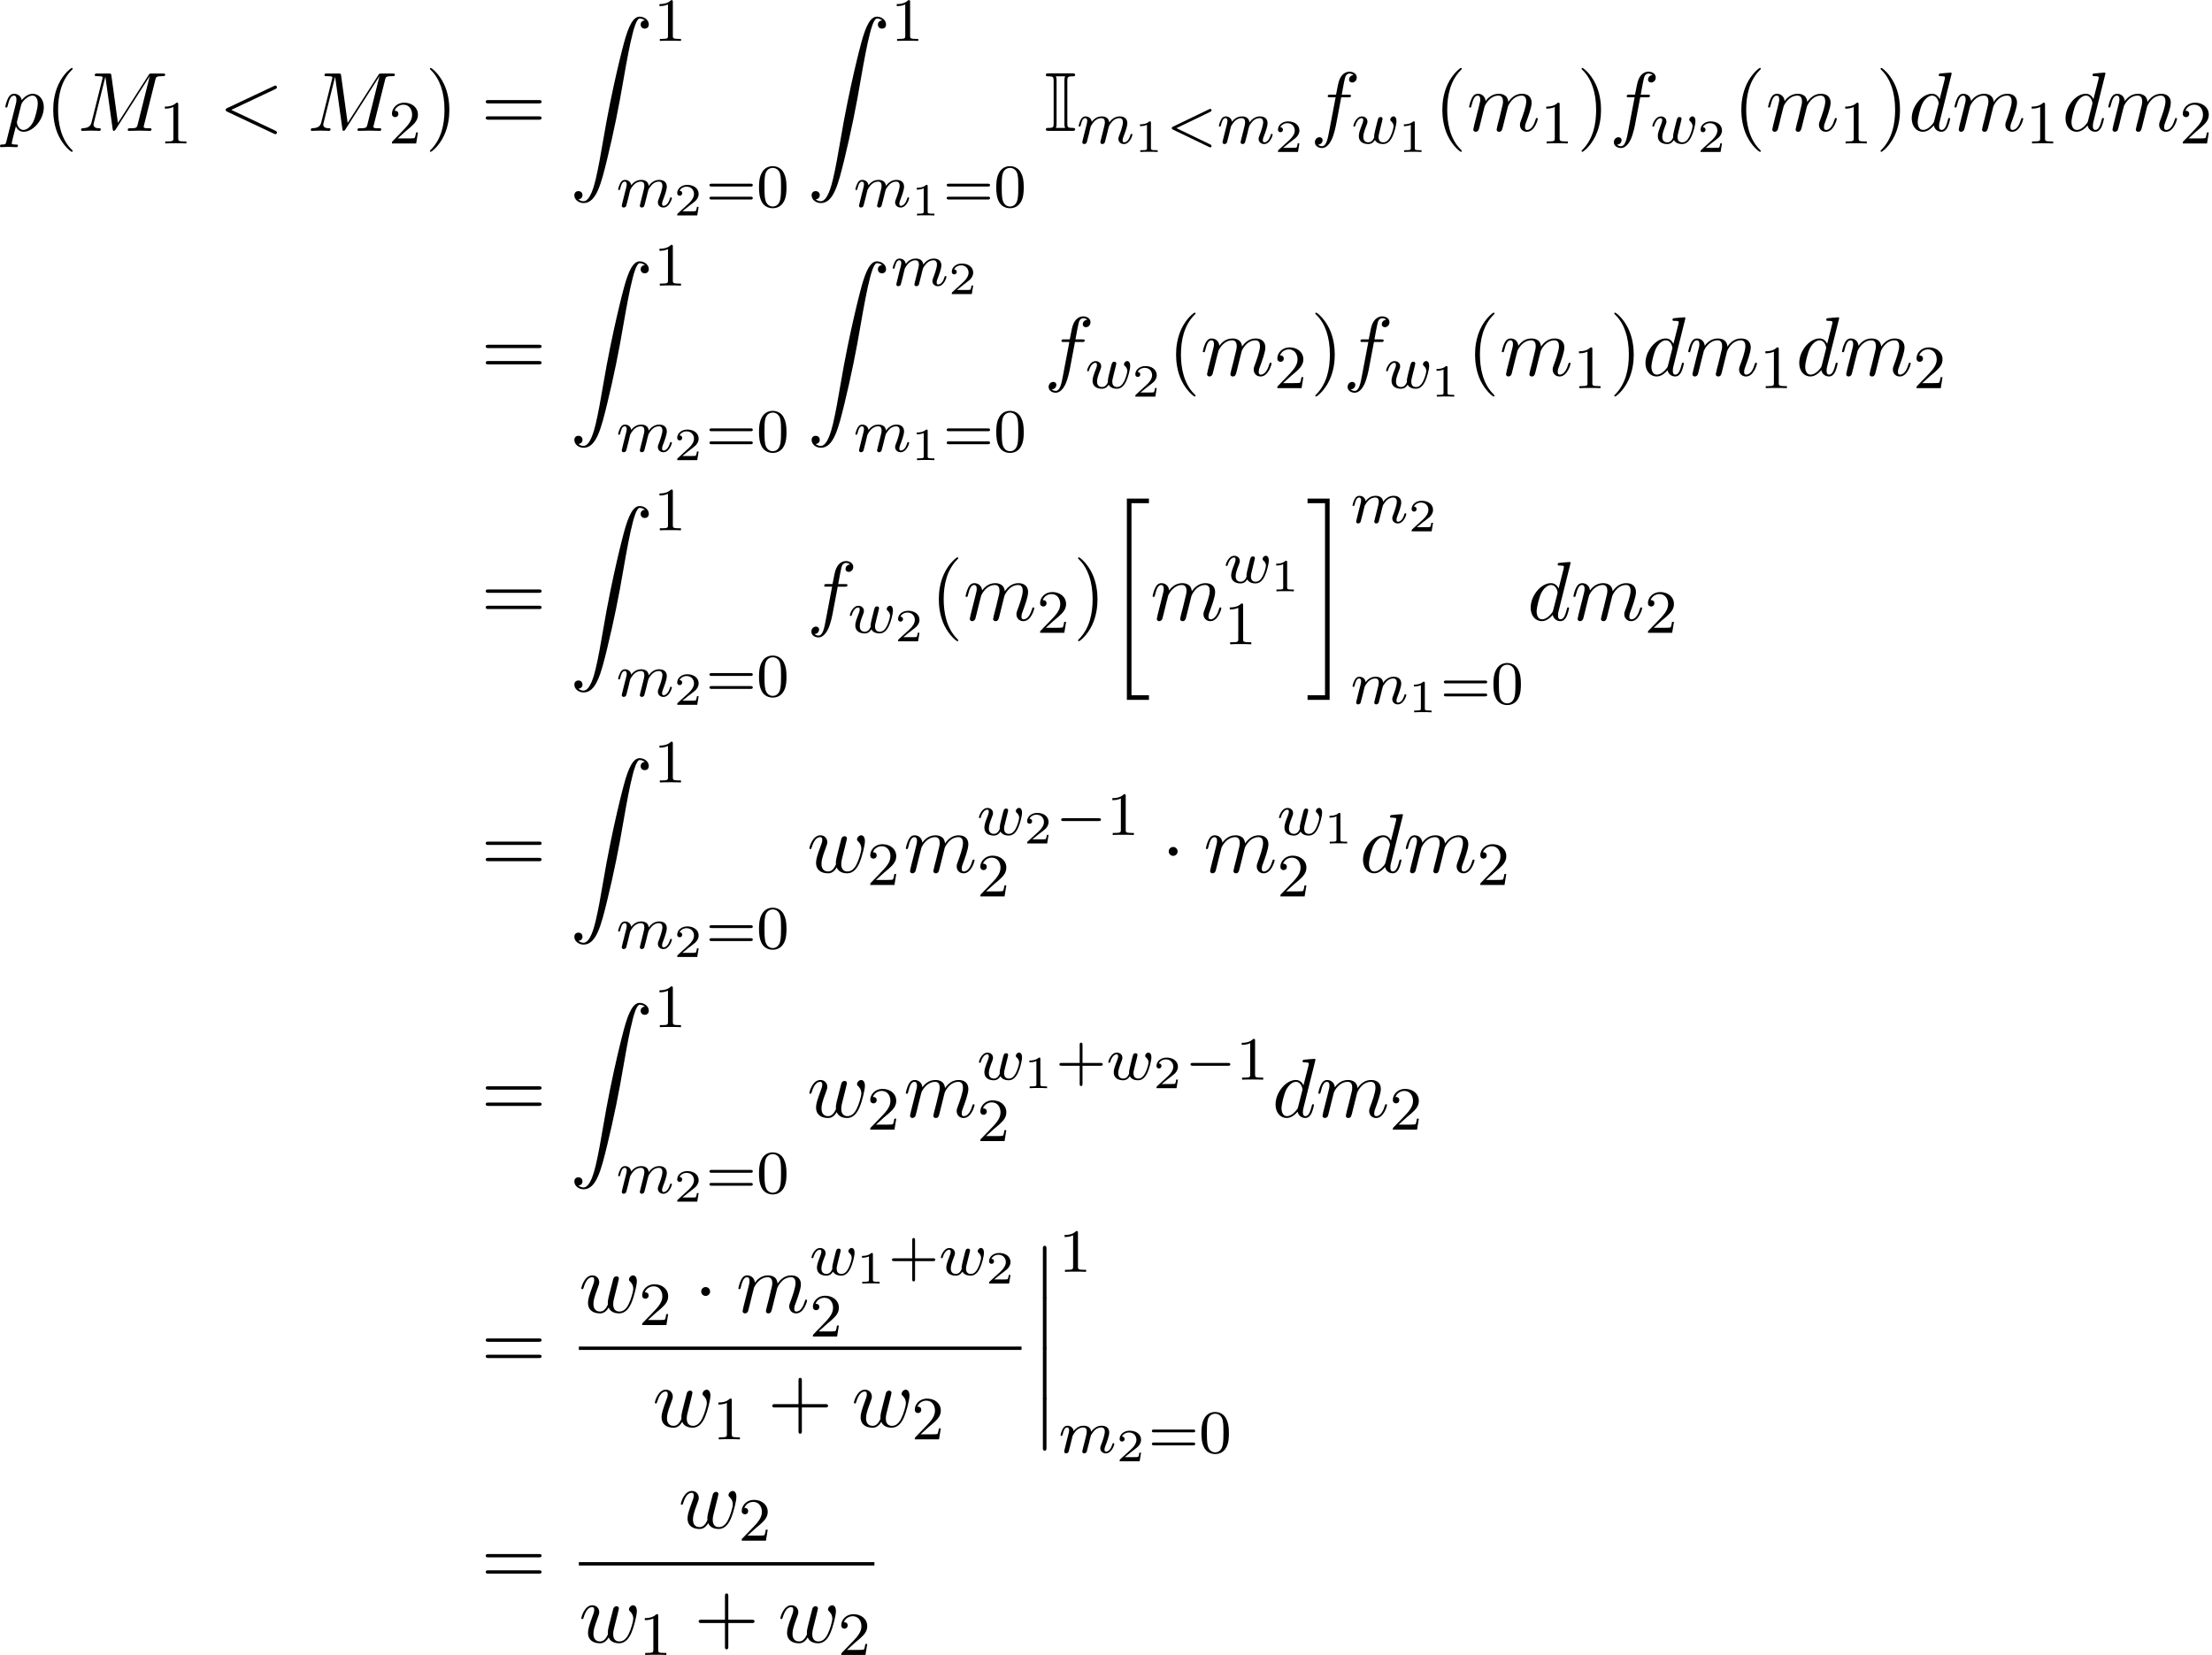 <?xml version='1.0' encoding='UTF-8'?>
<!-- This file was generated by dvisvgm 3.4.3 -->
<svg xmlns="http://www.w3.org/2000/svg" xmlns:xlink="http://www.w3.org/1999/xlink" width="481" height="360" viewBox="1871.671 1508.537 287.522 215.193">
<defs>
<path id='g6-49' d='m2.146-3.796c0-.179-.024-.179-.203-.179c-.395 .383-1.004 .383-1.219 .383v.233c.155 0 .55 0 .909-.167v3.019c0 .197 0 .275-.616 .275h-.257v.233c.329-.024 .795-.024 1.13-.024s.801 0 1.13 .024v-.233h-.257c-.616 0-.616-.078-.616-.275v-3.288z'/>
<path id='g6-50' d='m3.216-1.118h-.221c-.012 .084-.072 .478-.161 .544c-.042 .036-.526 .036-.61 .036h-1.118l.765-.622c.203-.161 .735-.544 .921-.723c.179-.179 .424-.484 .424-.909c0-.747-.675-1.184-1.476-1.184c-.771 0-1.309 .508-1.309 1.07c0 .305 .257 .341 .323 .341c.149 0 .323-.108 .323-.323c0-.132-.078-.323-.341-.323c.137-.305 .502-.532 .915-.532c.628 0 .962 .466 .962 .95c0 .424-.281 .861-.699 1.243l-1.417 1.297c-.06 .06-.066 .066-.066 .251h2.6l.185-1.118z'/>
<path id='g3-1' d='m2.095-2.727c0-.316-.262-.578-.578-.578s-.578 .262-.578 .578s.262 .578 .578 .578s.578-.262 .578-.578z'/>
<path id='g4-60' d='m5.707-4.113c.096-.048 .167-.096 .167-.199s-.08-.183-.183-.183c-.024 0-.04 0-.143 .056l-4.678 2.248c-.096 .048-.167 .096-.167 .199s.072 .151 .167 .199l4.678 2.248c.104 .056 .12 .056 .143 .056c.104 0 .183-.08 .183-.183s-.072-.151-.167-.199l-4.4-2.12l4.4-2.12z'/>
<path id='g4-109' d='m1.594-1.307c.024-.12 .104-.422 .128-.542c.024-.08 .072-.271 .088-.351c.016-.04 .279-.558 .63-.821c.271-.207 .534-.271 .757-.271c.295 0 .454 .175 .454 .542c0 .191-.048 .375-.135 .733c-.056 .207-.191 .741-.239 .956l-.12 .478c-.04 .135-.096 .375-.096 .414c0 .183 .151 .247 .255 .247c.143 0 .263-.096 .319-.191c.024-.048 .088-.319 .128-.486l.183-.709c.024-.12 .104-.422 .128-.542c.112-.43 .112-.438 .295-.701c.263-.391 .638-.741 1.172-.741c.287 0 .454 .167 .454 .542c0 .438-.335 1.355-.486 1.737c-.08 .207-.104 .263-.104 .414c0 .454 .375 .677 .717 .677c.781 0 1.108-1.116 1.108-1.219c0-.08-.064-.104-.12-.104c-.096 0-.112 .056-.135 .135c-.191 .662-.526 .964-.829 .964c-.128 0-.191-.08-.191-.263s.064-.359 .143-.558c.12-.303 .47-1.219 .47-1.666c0-.598-.414-.885-.988-.885c-.55 0-1.004 .287-1.363 .781c-.064-.638-.574-.781-.988-.781c-.367 0-.853 .128-1.291 .701c-.056-.478-.438-.701-.813-.701c-.279 0-.478 .167-.614 .438c-.191 .375-.271 .765-.271 .781c0 .072 .056 .104 .12 .104c.104 0 .112-.032 .167-.239c.096-.391 .239-.861 .574-.861c.207 0 .255 .199 .255 .375c0 .143-.04 .295-.104 .558c-.016 .064-.135 .534-.167 .646l-.295 1.196c-.032 .12-.08 .319-.08 .351c0 .183 .151 .247 .255 .247c.143 0 .263-.096 .319-.191c.024-.048 .088-.319 .128-.486l.183-.709z'/>
<path id='g4-119' d='m3.905-2.606c.048-.191 .135-.534 .135-.582c0-.199-.159-.247-.255-.247c-.279 0-.327 .199-.422 .566c-.104 .414-.135 .566-.255 1.02c-.072 .303-.167 .677-.167 .909c0 .04 .008 .104 .008 .143c0 .008-.215 .654-.741 .654c-.319 0-.677-.128-.677-.717c0-.391 .183-.909 .438-1.554c.08-.207 .104-.279 .104-.422c0-.438-.351-.677-.717-.677c-.789 0-1.116 1.124-1.116 1.219c0 .072 .056 .104 .12 .104c.104 0 .112-.048 .135-.128c.207-.693 .55-.972 .837-.972c.12 0 .191 .08 .191 .263c0 .167-.064 .351-.12 .494c-.311 .797-.454 1.219-.454 1.57c0 .813 .669 1.044 1.227 1.044c.128 0 .542 0 .869-.526c.223 .43 .725 .526 1.068 .526c.717 0 1.052-.669 1.196-.948c.255-.518 .534-1.562 .534-2.032c0-.622-.359-.622-.391-.622c-.191 0-.414 .207-.414 .414c0 .112 .048 .175 .104 .215c.088 .08 .327 .279 .327 .669c0 .231-.223 .988-.446 1.403c-.223 .399-.486 .677-.885 .677c-.351 0-.622-.183-.622-.693c0-.207 .056-.43 .167-.877l.223-.893z'/>
<path id='g0-73' d='m3.011-6.469c0-.513 .033-.622 .676-.622c.164 0 .338 0 .338-.185c0-.196-.164-.196-.36-.196h-3.076c-.196 0-.371 0-.371 .196c0 .185 .185 .185 .36 .185c.622 0 .655 .109 .655 .622v5.465c0 .524-.033 .622-.676 .622c-.142 0-.338 0-.338 .185c0 .196 .175 .196 .371 .196h3.076c.196 0 .36 0 .36-.196c0-.185-.185-.185-.305-.185c-.665 0-.709-.087-.709-.622v-5.465zm-1.396-.022c0-.164 0-.404-.098-.6h1.211c-.098 .196-.098 .436-.098 .6v5.509c0 .164 0 .404 .098 .6h-1.211c.098-.196 .098-.436 .098-.6v-5.509z'/>
<path id='g1-12' d='m1.582 6.371c0 .175 0 .404 .229 .404c.24 0 .24-.218 .24-.404v-6.196c0-.175 0-.404-.229-.404c-.24 0-.24 .218-.24 .404v6.196z'/>
<path id='g1-20' d='m2.727 25.735h2.869v-.6h-2.269v-24.971h2.269v-.6h-2.869v26.171z'/>
<path id='g1-21' d='m2.422 25.135h-2.269v.6h2.869v-26.171h-2.869v.6h2.269v24.971z'/>
<path id='g1-90' d='m1.135 23.749c.349-.022 .535-.262 .535-.535c0-.36-.273-.535-.524-.535c-.262 0-.535 .164-.535 .545c0 .556 .545 1.015 1.211 1.015c1.658 0 2.28-2.553 3.055-5.716c.84-3.447 1.549-6.927 2.138-10.429c.404-2.324 .807-4.505 1.178-5.913c.131-.535 .502-1.942 .927-1.942c.338 0 .611 .207 .655 .251c-.36 .022-.545 .262-.545 .535c0 .36 .273 .535 .524 .535c.262 0 .535-.164 .535-.545c0-.589-.589-1.015-1.189-1.015c-.829 0-1.44 1.189-2.04 3.415c-.033 .12-1.516 5.596-2.716 12.731c-.284 1.669-.6 3.491-.96 5.007c-.196 .796-.698 2.847-1.582 2.847c-.393 0-.655-.251-.665-.251z'/>
<path id='g7-43' d='m3.475-1.809h2.343c.112 0 .287 0 .287-.183s-.175-.183-.287-.183h-2.343v-2.351c0-.112 0-.287-.183-.287s-.183 .175-.183 .287v2.351h-2.351c-.112 0-.287 0-.287 .183s.175 .183 .287 .183h2.351v2.351c0 .112 0 .287 .183 .287s.183-.175 .183-.287v-2.351z'/>
<path id='g7-48' d='m3.897-2.542c0-.853-.088-1.371-.351-1.881c-.351-.701-.996-.877-1.435-.877c-1.004 0-1.371 .749-1.482 .972c-.287 .582-.303 1.371-.303 1.785c0 .526 .024 1.331 .406 1.969c.367 .59 .956 .741 1.379 .741c.383 0 1.068-.12 1.467-.909c.295-.574 .319-1.283 .319-1.801zm-1.785 2.487c-.271 0-.821-.128-.988-.964c-.088-.454-.088-1.203-.088-1.618c0-.55 0-1.108 .088-1.546c.167-.813 .789-.893 .988-.893c.271 0 .821 .135 .98 .861c.096 .438 .096 1.036 .096 1.578c0 .47 0 1.188-.096 1.634c-.167 .837-.717 .948-.98 .948z'/>
<path id='g7-49' d='m2.503-5.077c0-.215-.016-.223-.231-.223c-.327 .319-.749 .51-1.506 .51v.263c.215 0 .646 0 1.108-.215v4.089c0 .295-.024 .391-.781 .391h-.279v.263c.327-.024 1.012-.024 1.371-.024s1.052 0 1.379 .024v-.263h-.279c-.757 0-.781-.096-.781-.391v-4.423z'/>
<path id='g7-50' d='m2.248-1.626c.128-.12 .462-.383 .59-.494c.494-.454 .964-.893 .964-1.618c0-.948-.797-1.562-1.793-1.562c-.956 0-1.586 .725-1.586 1.435c0 .391 .311 .446 .422 .446c.167 0 .414-.12 .414-.422c0-.414-.399-.414-.494-.414c.231-.582 .765-.781 1.156-.781c.741 0 1.124 .63 1.124 1.299c0 .829-.582 1.435-1.522 2.399l-1.004 1.036c-.096 .088-.096 .104-.096 .303h3.148l.231-1.427h-.247c-.024 .159-.088 .558-.183 .709c-.048 .064-.654 .064-.781 .064h-1.419l1.076-.972z'/>
<path id='g7-61' d='m5.826-2.654c.12 0 .279 0 .279-.183s-.191-.183-.311-.183h-5.013c-.12 0-.311 0-.311 .183s.159 .183 .279 .183h5.077zm-.032 1.69c.12 0 .311 0 .311-.183s-.159-.183-.279-.183h-5.077c-.12 0-.279 0-.279 .183s.191 .183 .311 .183h5.013z'/>
<path id='g8-40' d='m3.611 2.618c0-.033 0-.055-.185-.24c-1.364-1.375-1.713-3.436-1.713-5.105c0-1.898 .415-3.796 1.756-5.16c.142-.131 .142-.153 .142-.185c0-.076-.044-.109-.109-.109c-.109 0-1.091 .742-1.735 2.127c-.556 1.2-.687 2.411-.687 3.327c0 .851 .12 2.171 .72 3.404c.655 1.342 1.593 2.051 1.702 2.051c.065 0 .109-.033 .109-.109z'/>
<path id='g8-41' d='m3.153-2.727c0-.851-.12-2.171-.72-3.404c-.655-1.342-1.593-2.051-1.702-2.051c-.065 0-.109 .044-.109 .109c0 .033 0 .055 .207 .251c1.069 1.08 1.691 2.815 1.691 5.095c0 1.865-.404 3.785-1.756 5.16c-.142 .131-.142 .153-.142 .185c0 .065 .044 .109 .109 .109c.109 0 1.091-.742 1.735-2.127c.556-1.2 .687-2.411 .687-3.327z'/>
<path id='g8-43' d='m4.462-2.509h3.044c.153 0 .36 0 .36-.218s-.207-.218-.36-.218h-3.044v-3.055c0-.153 0-.36-.218-.36s-.218 .207-.218 .36v3.055h-3.055c-.153 0-.36 0-.36 .218s.207 .218 .36 .218h3.055v3.055c0 .153 0 .36 .218 .36s.218-.207 .218-.36v-3.055z'/>
<path id='g8-61' d='m7.495-3.567c.164 0 .371 0 .371-.218s-.207-.218-.36-.218h-6.535c-.153 0-.36 0-.36 .218s.207 .218 .371 .218h6.513zm.011 2.116c.153 0 .36 0 .36-.218s-.207-.218-.371-.218h-6.513c-.164 0-.371 0-.371 .218s.207 .218 .36 .218h6.535z'/>
<path id='g2-0' d='m5.571-1.809c.128 0 .303 0 .303-.183s-.175-.183-.303-.183h-4.567c-.128 0-.303 0-.303 .183s.175 .183 .303 .183h4.567z'/>
<path id='g5-60' d='m7.364-5.433c.131-.065 .207-.12 .207-.24s-.098-.218-.218-.218c-.033 0-.055 0-.196 .076l-6.044 2.847c-.12 .055-.207 .109-.207 .24s.087 .185 .207 .24l6.044 2.847c.142 .076 .164 .076 .196 .076c.12 0 .218-.098 .218-.218s-.076-.175-.207-.24l-5.727-2.705l5.727-2.705z'/>
<path id='g5-77' d='m10.102-6.611c.098-.393 .12-.502 .938-.502c.251 0 .349 0 .349-.218c0-.12-.109-.12-.295-.12h-1.44c-.284 0-.295 0-.425 .207l-3.982 6.218l-.851-6.175c-.033-.251-.055-.251-.338-.251h-1.495c-.207 0-.327 0-.327 .207c0 .131 .098 .131 .316 .131c.142 0 .338 .011 .469 .022c.175 .022 .24 .055 .24 .175c0 .044-.011 .076-.044 .207l-1.385 5.553c-.109 .436-.295 .785-1.178 .818c-.055 0-.196 .011-.196 .207c0 .098 .065 .131 .153 .131c.349 0 .731-.033 1.091-.033c.371 0 .764 .033 1.124 .033c.055 0 .196 0 .196-.218c0-.12-.12-.12-.196-.12c-.622-.011-.742-.229-.742-.48c0-.076 .011-.131 .044-.251l1.484-5.945h.011l.938 6.764c.022 .131 .033 .251 .164 .251c.12 0 .185-.12 .24-.196l4.407-6.905h.011l-1.56 6.251c-.109 .425-.131 .513-.993 .513c-.185 0-.305 0-.305 .207c0 .131 .131 .131 .164 .131c.305 0 1.047-.033 1.353-.033c.447 0 .916 .033 1.364 .033c.065 0 .207 0 .207-.218c0-.12-.098-.12-.305-.12c-.404 0-.709 0-.709-.196c0-.044 0-.065 .055-.262l1.451-5.815z'/>
<path id='g5-100' d='m5.629-7.451c0-.011 0-.12-.142-.12c-.164 0-1.2 .098-1.385 .12c-.087 .011-.153 .065-.153 .207c0 .131 .098 .131 .262 .131c.524 0 .545 .076 .545 .185l-.033 .218l-.655 2.585c-.196-.404-.513-.698-1.004-.698c-1.276 0-2.629 1.604-2.629 3.196c0 1.025 .6 1.745 1.451 1.745c.218 0 .764-.044 1.418-.818c.087 .458 .469 .818 .993 .818c.382 0 .633-.251 .807-.6c.185-.393 .327-1.058 .327-1.08c0-.109-.098-.109-.131-.109c-.109 0-.12 .044-.153 .196c-.185 .709-.382 1.353-.829 1.353c-.295 0-.327-.284-.327-.502c0-.262 .022-.338 .065-.524l1.571-6.305zm-2.269 6.153c-.055 .196-.055 .218-.218 .404c-.48 .6-.927 .775-1.233 .775c-.545 0-.698-.6-.698-1.025c0-.545 .349-1.887 .6-2.389c.338-.644 .829-1.047 1.265-1.047c.709 0 .862 .895 .862 .96s-.022 .131-.033 .185l-.545 2.138z'/>
<path id='g5-102' d='m4.004-4.364h.938c.218 0 .327 0 .327-.218c0-.12-.109-.12-.295-.12h-.905l.229-1.244c.044-.229 .196-1.004 .262-1.135c.098-.207 .284-.371 .513-.371c.044 0 .327 0 .535 .196c-.48 .044-.589 .425-.589 .589c0 .251 .196 .382 .404 .382c.284 0 .6-.24 .6-.655c0-.502-.502-.753-.949-.753c-.371 0-1.058 .196-1.385 1.276c-.065 .229-.098 .338-.36 1.713h-.753c-.207 0-.327 0-.327 .207c0 .131 .098 .131 .305 .131h.72l-.818 4.309c-.196 1.058-.382 2.051-.949 2.051c-.044 0-.316 0-.524-.196c.502-.033 .6-.425 .6-.589c0-.251-.196-.382-.404-.382c-.284 0-.6 .24-.6 .655c0 .491 .48 .753 .927 .753c.6 0 1.036-.644 1.233-1.058c.349-.687 .6-2.007 .611-2.084l.655-3.458z'/>
<path id='g5-109' d='m.96-.644c-.033 .164-.098 .415-.098 .469c0 .196 .153 .295 .316 .295c.131 0 .327-.087 .404-.305c.011-.022 .142-.535 .207-.807l.24-.982c.065-.24 .131-.48 .185-.731c.044-.185 .131-.502 .142-.545c.164-.338 .742-1.331 1.778-1.331c.491 0 .589 .404 .589 .764c0 .273-.076 .578-.164 .905l-.305 1.265l-.218 .829c-.044 .218-.142 .589-.142 .644c0 .196 .153 .295 .316 .295c.338 0 .404-.273 .491-.622c.153-.611 .556-2.204 .655-2.629c.033-.142 .611-1.451 1.8-1.451c.469 0 .589 .371 .589 .764c0 .622-.458 1.865-.676 2.444c-.098 .262-.142 .382-.142 .6c0 .513 .382 .895 .895 .895c1.025 0 1.429-1.593 1.429-1.68c0-.109-.098-.109-.131-.109c-.109 0-.109 .033-.164 .196c-.164 .578-.513 1.353-1.113 1.353c-.185 0-.262-.109-.262-.36c0-.273 .098-.535 .196-.775c.207-.567 .665-1.778 .665-2.4c0-.709-.436-1.167-1.255-1.167s-1.375 .48-1.778 1.058c-.011-.142-.044-.513-.349-.775c-.273-.229-.622-.284-.895-.284c-.982 0-1.516 .698-1.702 .949c-.055-.622-.513-.949-1.004-.949c-.502 0-.709 .425-.807 .622c-.196 .382-.338 1.025-.338 1.058c0 .109 .109 .109 .131 .109c.109 0 .12-.011 .185-.251c.185-.775 .404-1.298 .796-1.298c.175 0 .338 .087 .338 .502c0 .229-.033 .349-.175 .916l-.633 2.52z'/>
<path id='g5-112' d='m.491 1.331c-.087 .371-.109 .447-.589 .447c-.131 0-.251 0-.251 .207c0 .087 .055 .131 .142 .131c.295 0 .611-.033 .916-.033c.36 0 .731 .033 1.08 .033c.055 0 .196 0 .196-.218c0-.12-.109-.12-.262-.12c-.545 0-.545-.076-.545-.175c0-.131 .458-1.909 .535-2.182c.142 .316 .447 .698 1.004 .698c1.265 0 2.629-1.593 2.629-3.196c0-1.025-.622-1.745-1.451-1.745c-.545 0-1.069 .393-1.429 .818c-.109-.589-.578-.818-.982-.818c-.502 0-.709 .425-.807 .622c-.196 .371-.338 1.025-.338 1.058c0 .109 .109 .109 .131 .109c.109 0 .12-.011 .185-.251c.185-.775 .404-1.298 .796-1.298c.185 0 .338 .087 .338 .502c0 .251-.033 .371-.076 .556l-1.222 4.855zm1.92-4.735c.076-.295 .371-.6 .567-.764c.382-.338 .698-.415 .884-.415c.436 0 .698 .382 .698 1.025s-.36 1.898-.556 2.313c-.371 .764-.895 1.124-1.298 1.124c-.72 0-.862-.905-.862-.971c0-.022 0-.044 .033-.175l.535-2.138z'/>
<path id='g5-119' d='m5.04-3.698c.055-.24 .164-.644 .164-.709c0-.196-.153-.295-.316-.295c-.131 0-.327 .087-.404 .305c-.033 .076-.545 2.16-.622 2.444c-.076 .327-.098 .524-.098 .72c0 .12 0 .142 .011 .196c-.251 .578-.578 .916-1.004 .916c-.873 0-.873-.807-.873-.993c0-.349 .055-.775 .567-2.116c.12-.327 .185-.48 .185-.698c0-.491-.36-.895-.895-.895c-1.036 0-1.44 1.582-1.44 1.68c0 .109 .109 .109 .131 .109c.109 0 .12-.022 .175-.196c.295-1.015 .72-1.353 1.102-1.353c.098 0 .273 .011 .273 .36c0 .273-.12 .578-.196 .764c-.48 1.287-.611 1.789-.611 2.204c0 .993 .731 1.375 1.549 1.375c.185 0 .698 0 1.135-.764c.284 .698 1.036 .764 1.364 .764c.818 0 1.298-.687 1.582-1.342c.371-.851 .72-2.313 .72-2.836c0-.6-.295-.764-.48-.764c-.273 0-.545 .284-.545 .524c0 .142 .065 .207 .164 .295c.12 .12 .393 .404 .393 .927c0 .371-.316 1.44-.6 1.996c-.284 .578-.665 .96-1.2 .96c-.513 0-.807-.327-.807-.949c0-.305 .076-.644 .12-.796l.458-1.833z'/>
</defs>
<g id='page1'>
<!--start 1872.019782 1492.700226 -->
<use x='1872.02' y='1525.55' xlink:href='#g5-112'/>
<use x='1877.508' y='1525.55' xlink:href='#g8-40'/>
<use x='1881.751' y='1525.55' xlink:href='#g5-77'/>
<use x='1892.334' y='1527.187' xlink:href='#g7-49'/>
<use x='1900.097' y='1525.55' xlink:href='#g5-60'/>
<use x='1911.612' y='1525.55' xlink:href='#g5-77'/>
<use x='1922.195' y='1527.187' xlink:href='#g7-50'/>
<use x='1926.928' y='1525.55' xlink:href='#g8-41'/>
<use x='1934.2' y='1525.55' xlink:href='#g8-61'/>
<use x='1945.715' y='1510.702' xlink:href='#g1-90'/>
<use x='1956.624' y='1513.856' xlink:href='#g7-49'/>
<use x='1951.776' y='1535.442' xlink:href='#g4-109'/>
<use x='1959.266' y='1536.549' xlink:href='#g6-50'/>
<use x='1963.418' y='1535.442' xlink:href='#g7-61'/>
<use x='1970.004' y='1535.442' xlink:href='#g7-48'/>
<use x='1976.555' y='1510.702' xlink:href='#g1-90'/>
<use x='1987.464' y='1513.856' xlink:href='#g7-49'/>
<use x='1982.615' y='1535.442' xlink:href='#g4-109'/>
<use x='1990.106' y='1536.549' xlink:href='#g6-49'/>
<use x='1994.257' y='1535.442' xlink:href='#g7-61'/>
<use x='2000.843' y='1535.442' xlink:href='#g7-48'/>
<use x='2007.394' y='1525.55' xlink:href='#g0-73'/>
<use x='2011.636' y='1527.187' xlink:href='#g4-109'/>
<use x='2019.127' y='1528.294' xlink:href='#g6-49'/>
<use x='2023.278' y='1527.187' xlink:href='#g4-60'/>
<use x='2029.864' y='1527.187' xlink:href='#g4-109'/>
<use x='2037.355' y='1528.294' xlink:href='#g6-50'/>
<use x='2042.004' y='1525.55' xlink:href='#g5-102'/>
<use x='2047.345' y='1527.187' xlink:href='#g4-119'/>
<use x='2053.422' y='1528.294' xlink:href='#g6-49'/>
<use x='2058.071' y='1525.55' xlink:href='#g8-40'/>
<use x='2062.313' y='1525.55' xlink:href='#g5-109'/>
<use x='2071.892' y='1527.187' xlink:href='#g7-49'/>
<use x='2076.624' y='1525.55' xlink:href='#g8-41'/>
<use x='2080.866' y='1525.55' xlink:href='#g5-102'/>
<use x='2086.207' y='1527.187' xlink:href='#g4-119'/>
<use x='2092.284' y='1528.294' xlink:href='#g6-50'/>
<use x='2096.933' y='1525.55' xlink:href='#g8-40'/>
<use x='2101.176' y='1525.55' xlink:href='#g5-109'/>
<use x='2110.754' y='1527.187' xlink:href='#g7-49'/>
<use x='2115.486' y='1525.55' xlink:href='#g8-41'/>
<use x='2119.729' y='1525.55' xlink:href='#g5-100'/>
<use x='2125.407' y='1525.55' xlink:href='#g5-109'/>
<use x='2134.985' y='1527.187' xlink:href='#g7-49'/>
<use x='2139.718' y='1525.55' xlink:href='#g5-100'/>
<use x='2145.396' y='1525.55' xlink:href='#g5-109'/>
<use x='2154.974' y='1527.187' xlink:href='#g7-50'/>
<use x='1934.2' y='1557.365' xlink:href='#g8-61'/>
<use x='1945.715' y='1542.516' xlink:href='#g1-90'/>
<use x='1956.624' y='1545.671' xlink:href='#g7-49'/>
<use x='1951.776' y='1567.257' xlink:href='#g4-109'/>
<use x='1959.266' y='1568.364' xlink:href='#g6-50'/>
<use x='1963.418' y='1567.257' xlink:href='#g7-61'/>
<use x='1970.004' y='1567.257' xlink:href='#g7-48'/>
<use x='1976.555' y='1542.516' xlink:href='#g1-90'/>
<use x='1987.464' y='1545.671' xlink:href='#g4-109'/>
<use x='1994.954' y='1546.778' xlink:href='#g6-50'/>
<use x='1982.615' y='1567.257' xlink:href='#g4-109'/>
<use x='1990.106' y='1568.364' xlink:href='#g6-49'/>
<use x='1994.257' y='1567.257' xlink:href='#g7-61'/>
<use x='2000.843' y='1567.257' xlink:href='#g7-48'/>
<use x='2007.394' y='1557.365' xlink:href='#g5-102'/>
<use x='2012.735' y='1559.001' xlink:href='#g4-119'/>
<use x='2018.811' y='1560.108' xlink:href='#g6-50'/>
<use x='2023.461' y='1557.365' xlink:href='#g8-40'/>
<use x='2027.703' y='1557.365' xlink:href='#g5-109'/>
<use x='2037.281' y='1559.001' xlink:href='#g7-50'/>
<use x='2042.014' y='1557.365' xlink:href='#g8-41'/>
<use x='2046.256' y='1557.365' xlink:href='#g5-102'/>
<use x='2051.597' y='1559.001' xlink:href='#g4-119'/>
<use x='2057.674' y='1560.108' xlink:href='#g6-49'/>
<use x='2062.323' y='1557.365' xlink:href='#g8-40'/>
<use x='2066.566' y='1557.365' xlink:href='#g5-109'/>
<use x='2076.144' y='1559.001' xlink:href='#g7-49'/>
<use x='2080.876' y='1557.365' xlink:href='#g8-41'/>
<use x='2085.119' y='1557.365' xlink:href='#g5-100'/>
<use x='2090.797' y='1557.365' xlink:href='#g5-109'/>
<use x='2100.375' y='1559.001' xlink:href='#g7-49'/>
<use x='2105.107' y='1557.365' xlink:href='#g5-100'/>
<use x='2110.785' y='1557.365' xlink:href='#g5-109'/>
<use x='2120.364' y='1559.001' xlink:href='#g7-50'/>
<use x='1934.2' y='1589.179' xlink:href='#g8-61'/>
<use x='1945.715' y='1574.33' xlink:href='#g1-90'/>
<use x='1956.624' y='1577.485' xlink:href='#g7-49'/>
<use x='1951.776' y='1599.071' xlink:href='#g4-109'/>
<use x='1959.266' y='1600.178' xlink:href='#g6-50'/>
<use x='1963.418' y='1599.071' xlink:href='#g7-61'/>
<use x='1970.004' y='1599.071' xlink:href='#g7-48'/>
<use x='1976.555' y='1589.179' xlink:href='#g5-102'/>
<use x='1981.895' y='1590.815' xlink:href='#g4-119'/>
<use x='1987.972' y='1591.922' xlink:href='#g6-50'/>
<use x='1992.621' y='1589.179' xlink:href='#g8-40'/>
<use x='1996.864' y='1589.179' xlink:href='#g5-109'/>
<use x='2006.442' y='1590.815' xlink:href='#g7-50'/>
<use x='2011.175' y='1589.179' xlink:href='#g8-41'/>
<use x='2015.417' y='1573.797' xlink:href='#g1-20'/>
<use x='2021.175' y='1589.179' xlink:href='#g5-109'/>
<use x='2030.753' y='1584.314' xlink:href='#g4-119'/>
<use x='2036.83' y='1585.421' xlink:href='#g6-49'/>
<use x='2030.753' y='1592.303' xlink:href='#g7-49'/>
<use x='2041.479' y='1573.797' xlink:href='#g1-21'/>
<use x='2047.237' y='1576.515' xlink:href='#g4-109'/>
<use x='2054.727' y='1577.622' xlink:href='#g6-50'/>
<use x='2047.237' y='1600.041' xlink:href='#g4-109'/>
<use x='2054.727' y='1601.148' xlink:href='#g6-49'/>
<use x='2058.878' y='1600.041' xlink:href='#g7-61'/>
<use x='2065.465' y='1600.041' xlink:href='#g7-48'/>
<use x='2070.197' y='1589.179' xlink:href='#g5-100'/>
<use x='2075.875' y='1589.179' xlink:href='#g5-109'/>
<use x='2085.453' y='1590.815' xlink:href='#g7-50'/>
<use x='1934.2' y='1621.963' xlink:href='#g8-61'/>
<use x='1945.715' y='1607.114' xlink:href='#g1-90'/>
<use x='1956.624' y='1610.269' xlink:href='#g7-49'/>
<use x='1951.776' y='1631.855' xlink:href='#g4-109'/>
<use x='1959.266' y='1632.962' xlink:href='#g6-50'/>
<use x='1963.418' y='1631.855' xlink:href='#g7-61'/>
<use x='1970.004' y='1631.855' xlink:href='#g7-48'/>
<use x='1976.555' y='1621.963' xlink:href='#g5-119'/>
<use x='1984.365' y='1623.599' xlink:href='#g7-50'/>
<use x='1989.097' y='1621.963' xlink:href='#g5-109'/>
<use x='1998.675' y='1617.098' xlink:href='#g4-119'/>
<use x='2004.752' y='1618.205' xlink:href='#g6-50'/>
<use x='2008.903' y='1617.098' xlink:href='#g2-0'/>
<use x='2015.49' y='1617.098' xlink:href='#g7-49'/>
<use x='1998.675' y='1625.087' xlink:href='#g7-50'/>
<use x='2022.646' y='1621.963' xlink:href='#g3-1'/>
<use x='2028.101' y='1621.963' xlink:href='#g5-109'/>
<use x='2037.679' y='1617.098' xlink:href='#g4-119'/>
<use x='2043.756' y='1618.205' xlink:href='#g6-49'/>
<use x='2037.679' y='1625.087' xlink:href='#g7-50'/>
<use x='2048.405' y='1621.963' xlink:href='#g5-100'/>
<use x='2054.083' y='1621.963' xlink:href='#g5-109'/>
<use x='2063.661' y='1623.599' xlink:href='#g7-50'/>
<use x='1934.2' y='1653.777' xlink:href='#g8-61'/>
<use x='1945.715' y='1638.928' xlink:href='#g1-90'/>
<use x='1956.624' y='1642.083' xlink:href='#g7-49'/>
<use x='1951.776' y='1663.669' xlink:href='#g4-109'/>
<use x='1959.266' y='1664.776' xlink:href='#g6-50'/>
<use x='1963.418' y='1663.669' xlink:href='#g7-61'/>
<use x='1970.004' y='1663.669' xlink:href='#g7-48'/>
<use x='1976.555' y='1653.777' xlink:href='#g5-119'/>
<use x='1984.365' y='1655.413' xlink:href='#g7-50'/>
<use x='1989.097' y='1653.777' xlink:href='#g5-109'/>
<use x='1998.675' y='1648.913' xlink:href='#g4-119'/>
<use x='2004.752' y='1650.019' xlink:href='#g6-49'/>
<use x='2008.903' y='1648.913' xlink:href='#g7-43'/>
<use x='2015.49' y='1648.913' xlink:href='#g4-119'/>
<use x='2021.566' y='1650.019' xlink:href='#g6-50'/>
<use x='2025.717' y='1648.913' xlink:href='#g2-0'/>
<use x='2032.304' y='1648.913' xlink:href='#g7-49'/>
<use x='1998.675' y='1656.901' xlink:href='#g7-50'/>
<use x='2037.036' y='1653.777' xlink:href='#g5-100'/>
<use x='2042.714' y='1653.777' xlink:href='#g5-109'/>
<use x='2052.293' y='1655.413' xlink:href='#g7-50'/>
<use x='1934.2' y='1686.561' xlink:href='#g8-61'/>
<use x='1946.911' y='1679.181' xlink:href='#g5-119'/>
<use x='1954.721' y='1680.817' xlink:href='#g7-50'/>
<use x='1961.877' y='1679.181' xlink:href='#g3-1'/>
<use x='1967.332' y='1679.181' xlink:href='#g5-109'/>
<use x='1976.91' y='1674.316' xlink:href='#g4-119'/>
<use x='1982.987' y='1675.423' xlink:href='#g6-49'/>
<use x='1987.138' y='1674.316' xlink:href='#g7-43'/>
<use x='1993.725' y='1674.316' xlink:href='#g4-119'/>
<use x='1999.801' y='1675.423' xlink:href='#g6-50'/>
<use x='1976.91' y='1682.305' xlink:href='#g7-50'/>
<rect x='1946.911' y='1683.616' height='.436' width='57.54'/>
<use x='1956.472' y='1694.044' xlink:href='#g5-119'/>
<use x='1964.282' y='1695.68' xlink:href='#g7-49'/>
<use x='1971.438' y='1694.044' xlink:href='#g8-43'/>
<use x='1982.347' y='1694.044' xlink:href='#g5-119'/>
<use x='1990.157' y='1695.68' xlink:href='#g7-50'/>
<use x='2005.646' y='1670.743' xlink:href='#g1-12'/>
<use x='2005.646' y='1677.288' xlink:href='#g1-12'/>
<use x='2005.646' y='1683.834' xlink:href='#g1-12'/>
<use x='2005.646' y='1690.379' xlink:href='#g1-12'/>
<use x='2009.282' y='1673.898' xlink:href='#g7-49'/>
<use x='2009.282' y='1697.423' xlink:href='#g4-109'/>
<use x='2016.773' y='1698.53' xlink:href='#g6-50'/>
<use x='2020.924' y='1697.423' xlink:href='#g7-61'/>
<use x='2027.511' y='1697.423' xlink:href='#g7-48'/>
<use x='1934.2' y='1714.592' xlink:href='#g8-61'/>
<use x='1959.849' y='1707.212' xlink:href='#g5-119'/>
<use x='1967.659' y='1708.848' xlink:href='#g7-50'/>
<rect x='1946.911' y='1711.646' height='.436' width='38.418'/>
<use x='1946.911' y='1722.075' xlink:href='#g5-119'/>
<use x='1954.721' y='1723.711' xlink:href='#g7-49'/>
<use x='1961.877' y='1722.075' xlink:href='#g8-43'/>
<use x='1972.786' y='1722.075' xlink:href='#g5-119'/>
<use x='1980.596' y='1723.711' xlink:href='#g7-50'/>
</g>
<script type="text/ecmascript">if(window.parent.postMessage)window.parent.postMessage("135|360.75|270|"+window.location,"*");</script>
</svg>